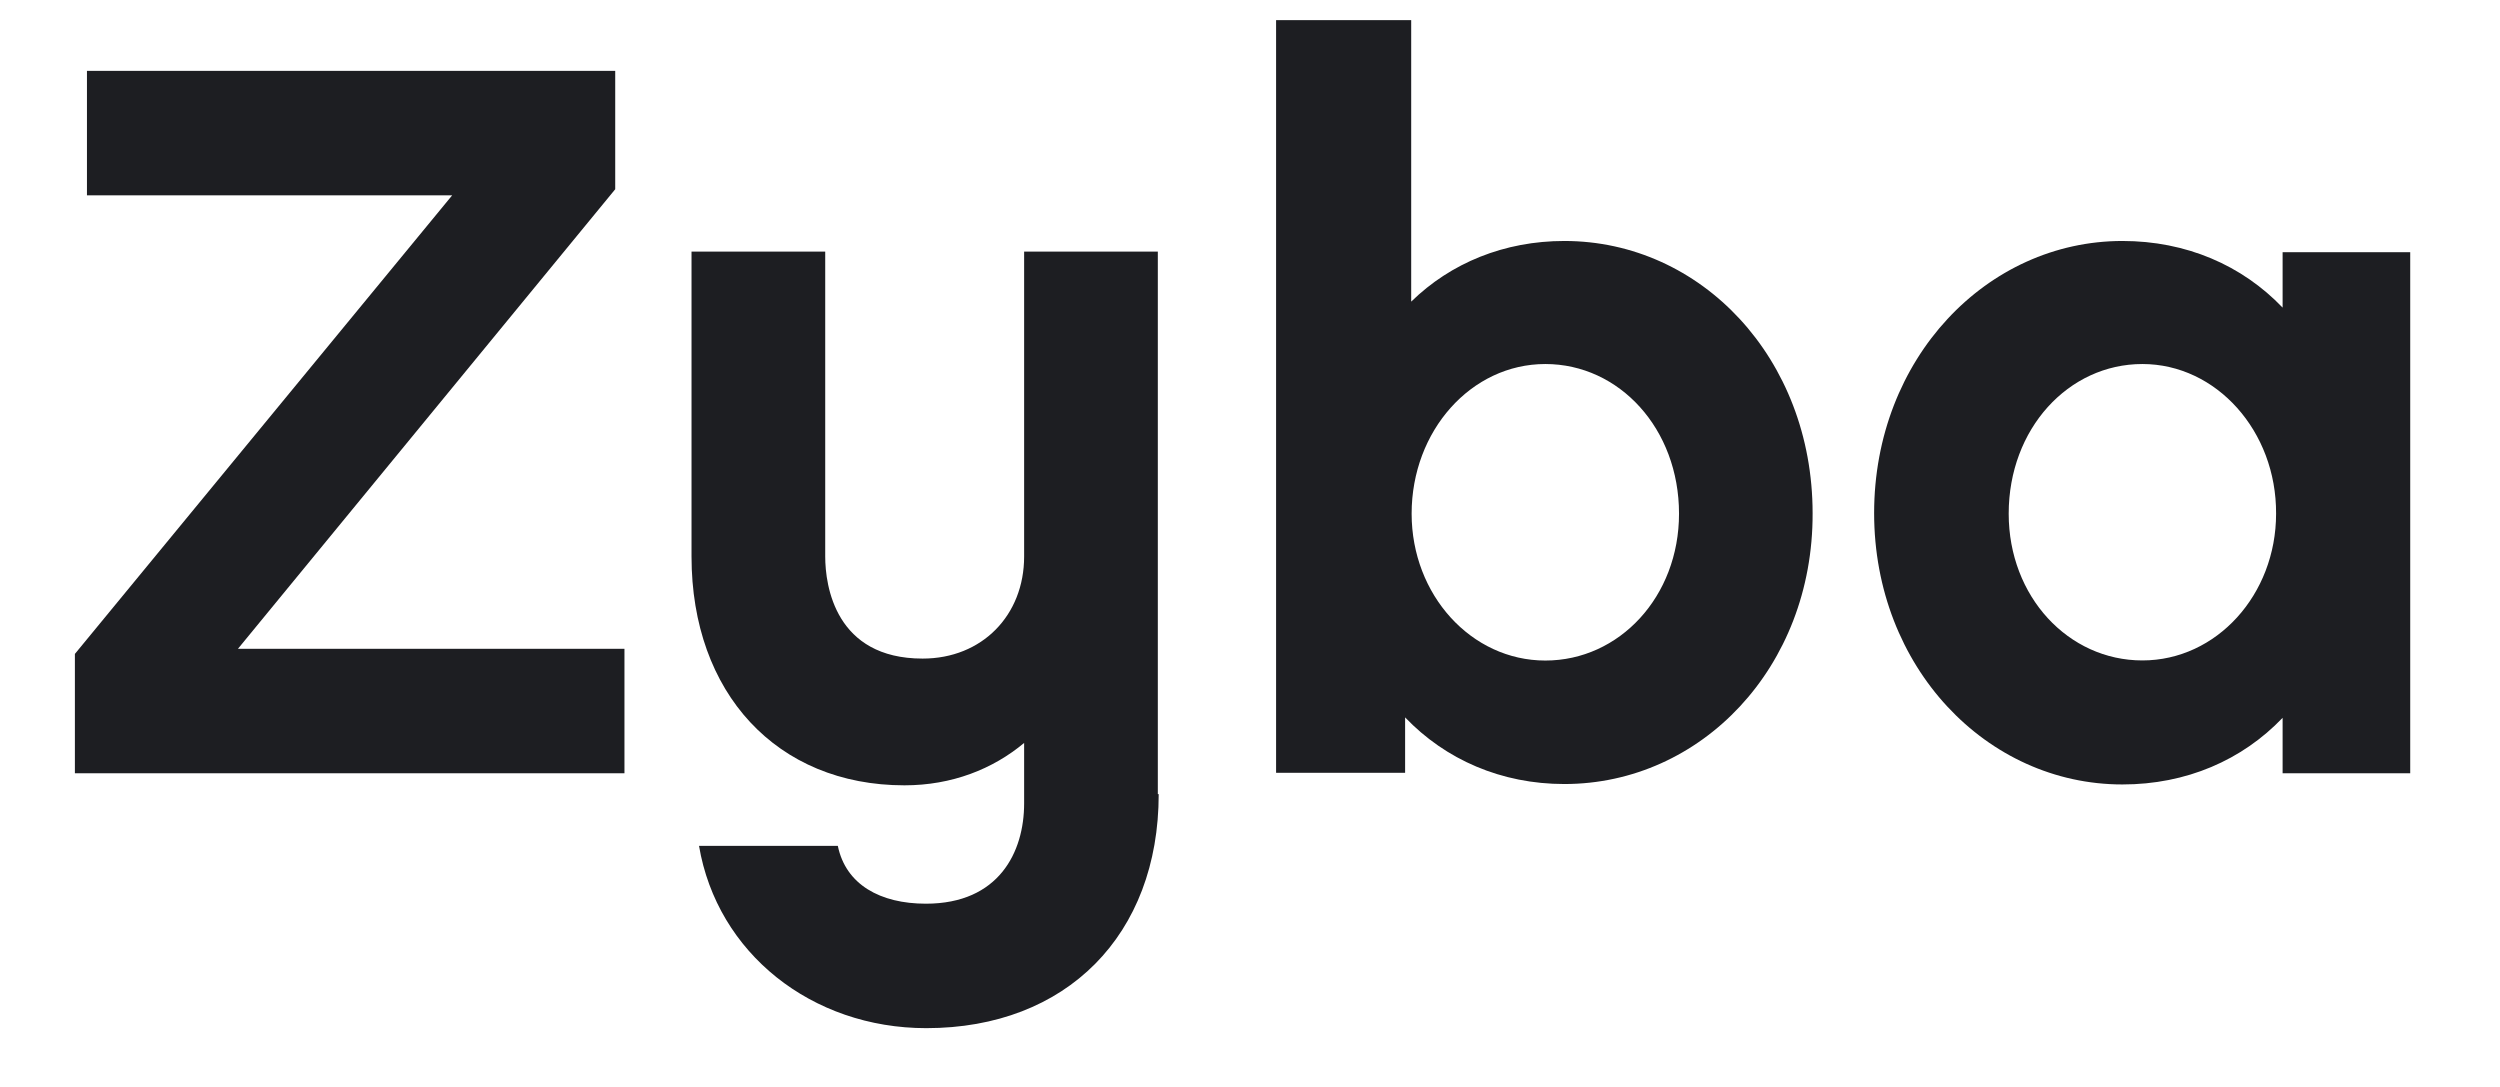 <svg width="23" height="10" viewBox="0 0 23 10" fill="none" xmlns="http://www.w3.org/2000/svg">
    <path
        d="M5.745 7.114H0.689V6.016L4.16 1.797H0.8V0.652H5.66V1.741L2.189 5.969H5.745V7.114Z"
        fill="#1D1E22" />
    <path
        d="M10.66 7.306C10.66 8.601 9.812 9.459 8.522 9.459C7.468 9.459 6.598 8.769 6.431 7.782H7.708C7.781 8.138 8.098 8.314 8.518 8.314C9.191 8.314 9.422 7.838 9.422 7.392V6.835C9.135 7.075 8.758 7.225 8.321 7.225C7.147 7.225 6.362 6.376 6.362 5.12V2.315H7.592V5.12C7.592 5.39 7.686 6.059 8.488 6.059C9.036 6.059 9.422 5.66 9.422 5.12V2.315H10.652V7.306H10.66Z"
        fill="#1D1E22" />
    <path
        d="M14.392 7.213C13.814 7.213 13.3 6.99 12.927 6.6V7.11H11.74V0.185H12.983V2.775C13.347 2.419 13.84 2.217 14.392 2.217C15.652 2.217 16.676 3.298 16.676 4.722C16.681 6.137 15.652 7.213 14.392 7.213ZM14.217 3.349C13.535 3.349 12.987 3.963 12.987 4.726C12.987 5.472 13.535 6.077 14.217 6.077C14.898 6.077 15.447 5.489 15.447 4.726C15.447 3.945 14.898 3.349 14.217 3.349Z"
        fill="#1D1E22" />
    <path
        d="M22.174 7.114H21V6.604C20.627 6.994 20.113 7.217 19.526 7.217C18.275 7.217 17.242 6.136 17.242 4.721C17.242 3.298 18.279 2.217 19.526 2.217C20.113 2.217 20.627 2.44 21 2.83V2.32H22.174V7.114ZM19.71 3.349C19.029 3.349 18.48 3.945 18.48 4.726C18.48 5.489 19.029 6.076 19.71 6.076C20.391 6.076 20.94 5.472 20.94 4.726C20.944 3.967 20.391 3.349 19.71 3.349Z"
        fill="#1D1E22" />
</svg>